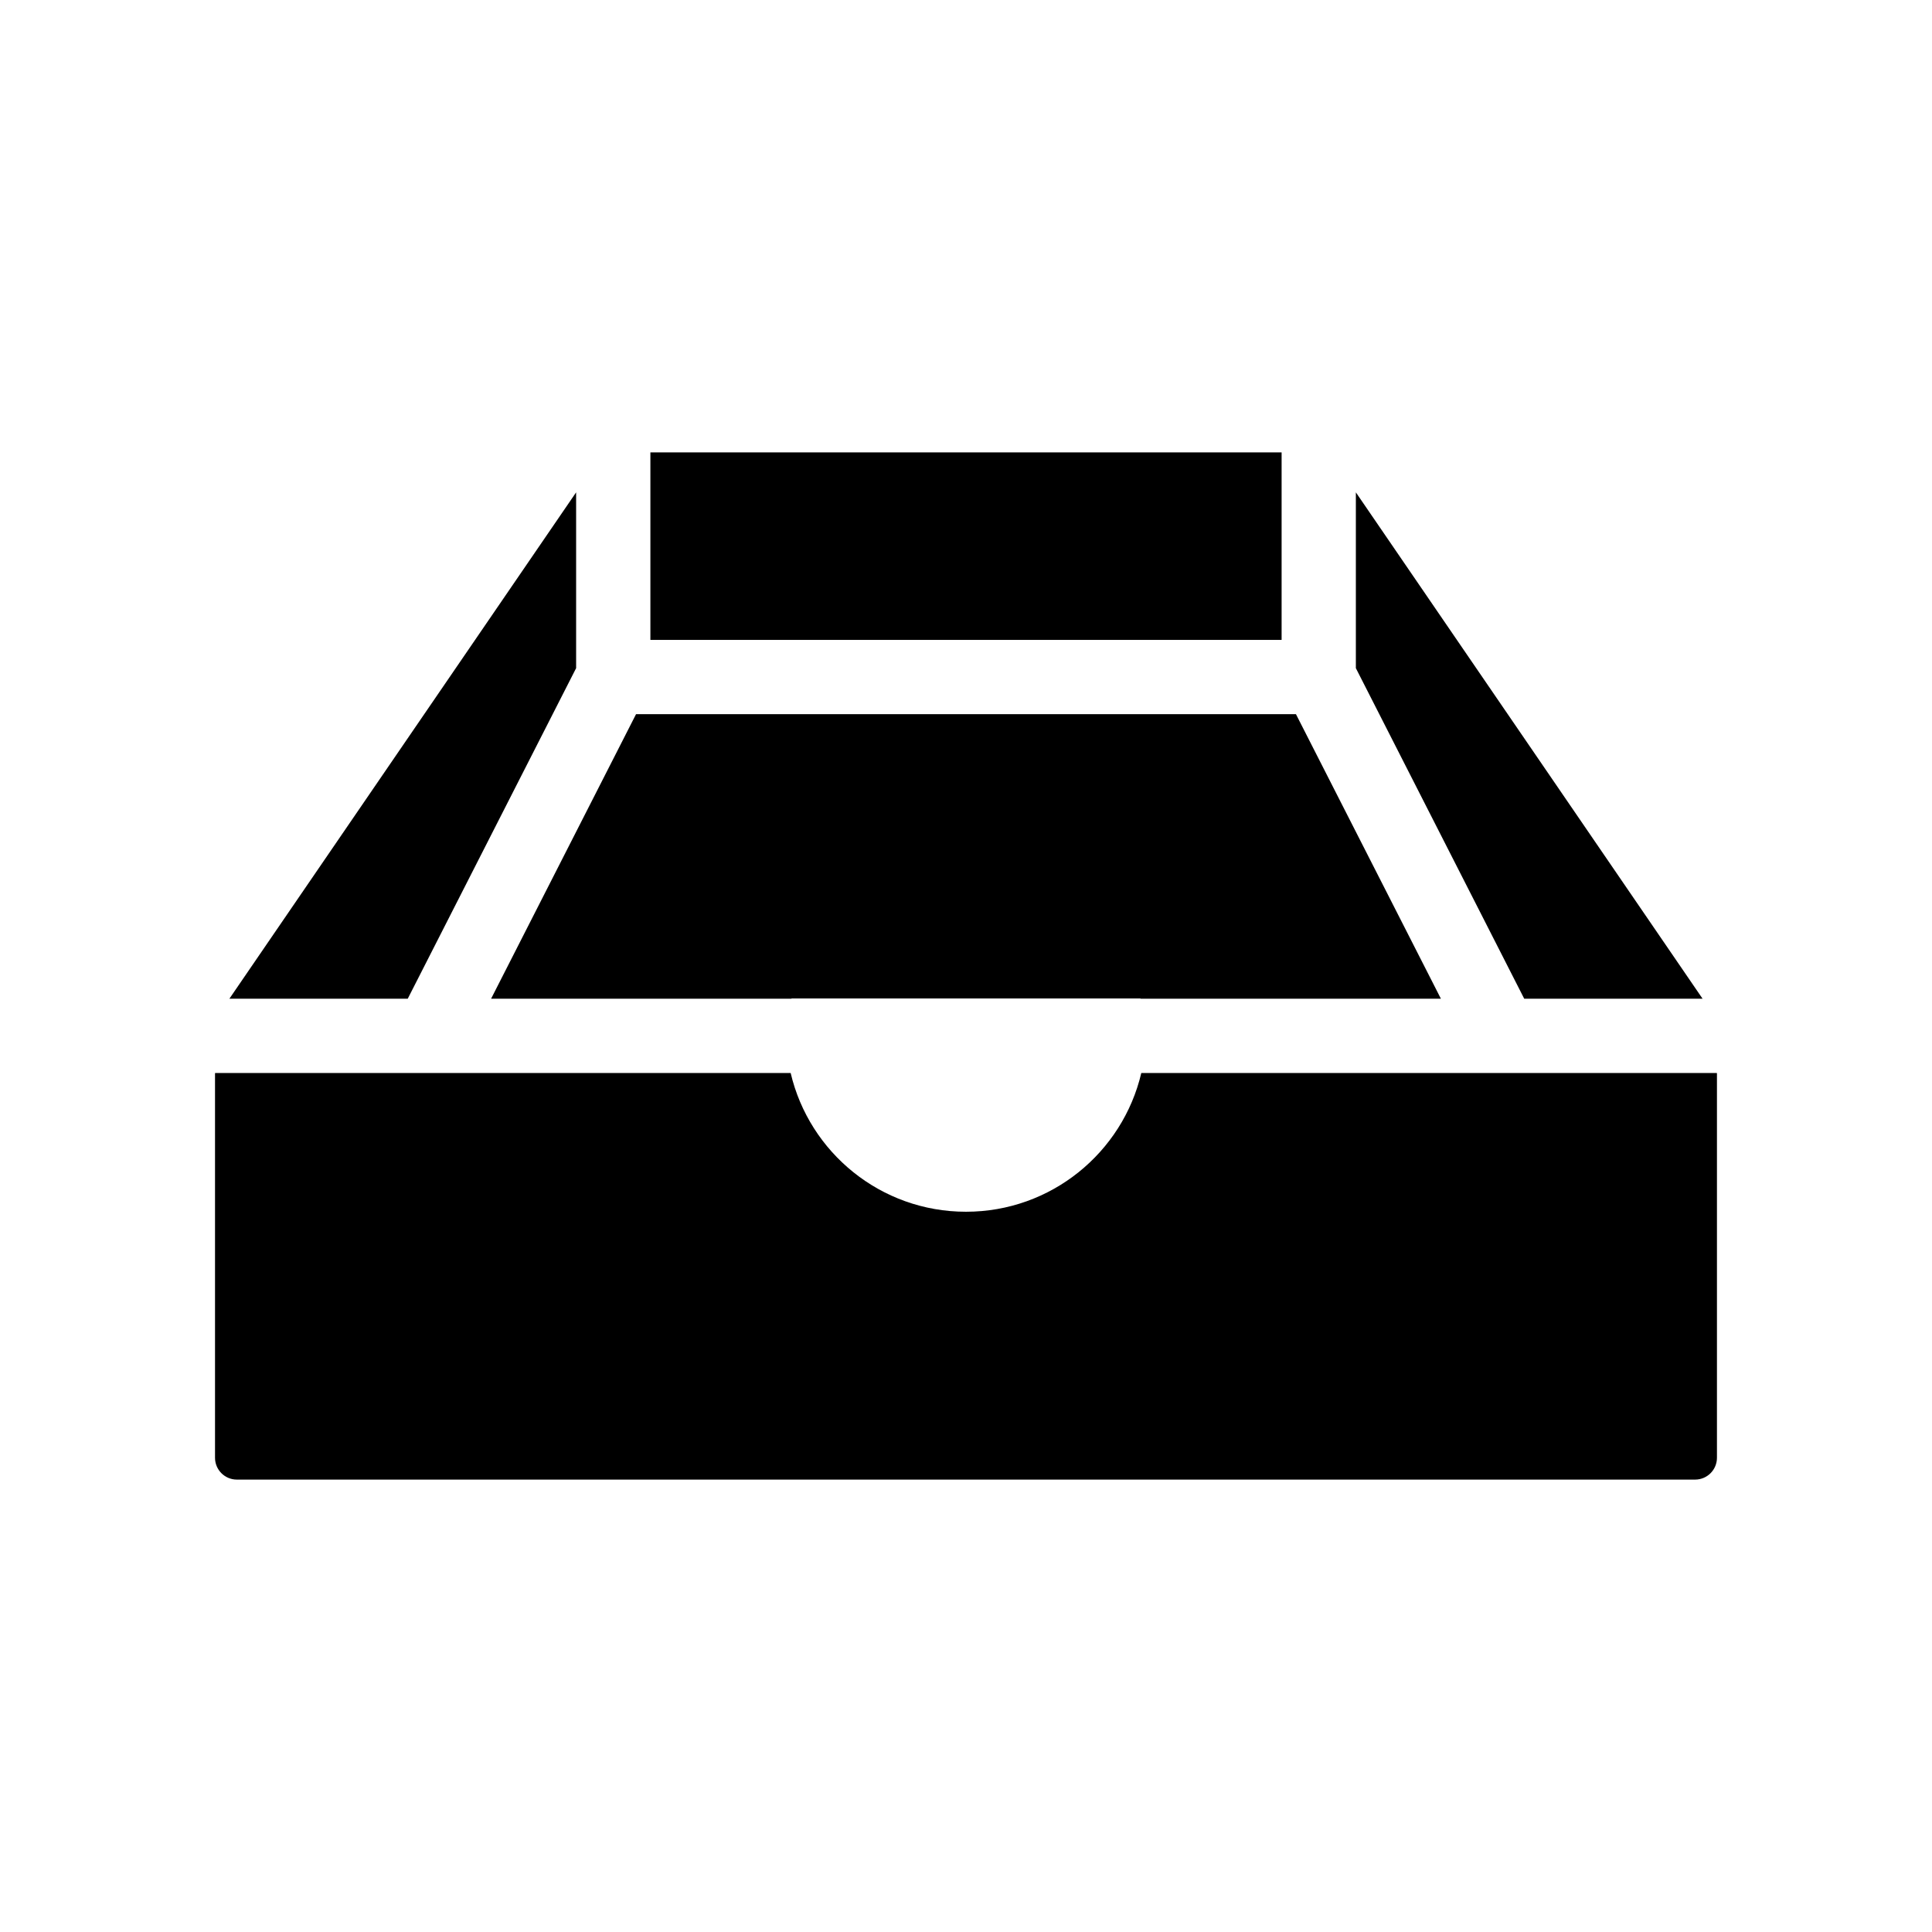 <?xml version="1.0" encoding="UTF-8"?>
<!-- Uploaded to: ICON Repo, www.svgrepo.com, Generator: ICON Repo Mixer Tools -->
<svg fill="#000000" width="800px" height="800px" version="1.1" viewBox="144 144 512 512" xmlns="http://www.w3.org/2000/svg">
 <g>
  <path d="m446.25 408.67v-0.062h-92.496v0.062h-79.609l38.41-75.402h174.89l38.41 75.402z"/>
  <path d="m204.79 408.67 91.887-134.19v46.586l-44.621 87.605z"/>
  <path d="m316.36 263.89h167.28v49.691h-167.28z"/>
  <path d="m595.2 408.67h-47.266l-44.617-87.605v-46.586z"/>
  <path d="m599.01 428.44v101.88c0 3.199-2.594 5.789-5.789 5.789h-386.45c-3.199 0-5.789-2.594-5.789-5.789v-101.88c0-0.043 0.039-0.082 0.082-0.082h152.47c4.949 21.078 23.871 36.766 46.461 36.766 22.586 0 41.512-15.691 46.461-36.766h152.47c0.039-0.004 0.078 0.035 0.078 0.082z"/>
 </g>
</svg>